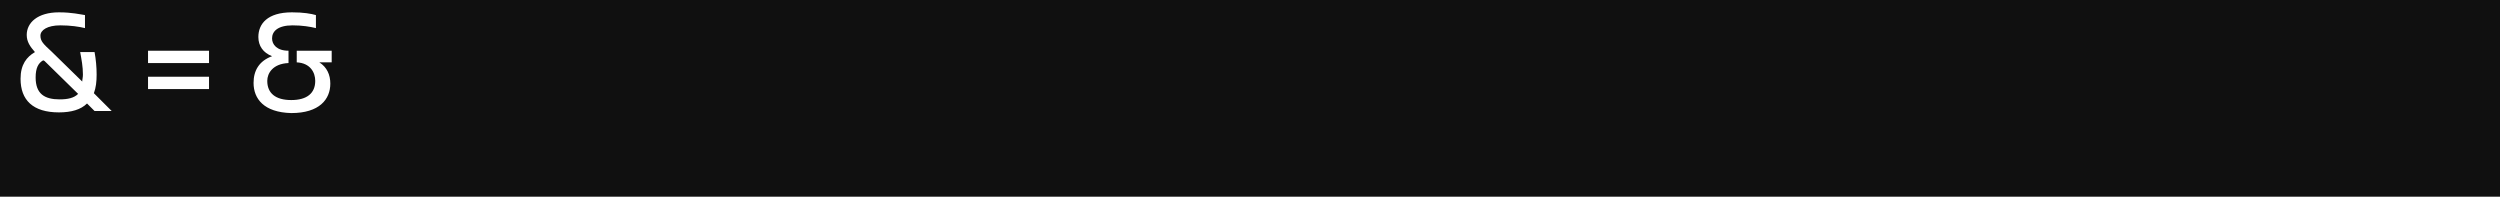 <?xml version="1.0" encoding="utf-8"?>
<!-- Generator: Adobe Illustrator 27.9.6, SVG Export Plug-In . SVG Version: 9.03 Build 54986)  -->
<svg version="1.1" id="Layer_1" xmlns="http://www.w3.org/2000/svg" xmlns:xlink="http://www.w3.org/1999/xlink" x="0px" y="0px"
	 viewBox="0 0 364.8 28.7" style="enable-background:new 0 0 364.8 28.7;" xml:space="preserve">
<style type="text/css">
	.st0{fill:#101010;}
	.st1{fill:#FFFFFF;}
</style>
<g id="Layer_1_00000157992710040778607660000002936683241161728934_">
	<g>
		<g id="Layer_3">
			<g id="bg">
				<rect x="-4.6" y="-557.2" class="st0" width="460.5" height="748.6"/>
			</g>
		</g>
	</g>
</g>
<g id="Layer_4">
	<path class="st1" d="M3,11.5c0-2.1,0.9-3.2,2.1-3.9C4.4,6.8,3.9,6.1,3.9,5.1c0-1.8,1.6-3.3,4.7-3.3c1.9,0,3.1,0.3,3.8,0.4v1.9
		c-0.8-0.2-2.1-0.4-3.6-0.4c-1.9,0-2.9,0.7-2.9,1.5s0.4,1.2,1.6,2.3l4.5,4.4c0-0.3,0.1-0.6,0.1-1c0-1.2-0.2-2.2-0.4-3.3h2.1
		c0.2,1.1,0.3,2.2,0.3,3.3c0,1-0.1,1.9-0.4,2.7l2.6,2.6h-2.5l-1.1-1.1c-0.9,0.9-2.3,1.3-4.1,1.3C4.8,16.4,3,14.6,3,11.5z M6.3,8.8
		c-0.7,0.4-1.1,1.1-1.1,2.5c0,2.4,1.3,3.2,3.5,3.2c1.2,0,2.1-0.2,2.7-0.8L6.5,8.9L6.3,8.8z M21.6,7.4h8.9v1.8h-8.9V7.4z M21.6,11.2
		h8.9V13h-8.9V11.2z M37,12.1c0-1.8,0.8-3.2,2.7-3.9c-1.3-0.5-2-1.5-2-2.8c0-1.9,1.3-3.6,4.9-3.6c1.7,0,2.8,0.2,3.5,0.4v1.9
		c-0.8-0.2-2-0.4-3.4-0.4c-2.2,0-3,0.9-3,1.9c0,0.9,0.7,1.8,2.4,1.8v1.8c-2.3,0.1-3.1,1.5-3.1,2.6c0,1.8,1.2,2.8,3.5,2.8
		s3.5-1,3.5-2.8c0-1.2-0.7-2.6-2.7-2.7V7.4h5.1v1.7h-1.8c1.1,0.7,1.6,1.8,1.6,3.1c0,2.3-1.6,4.3-5.7,4.3C38.5,16.4,37,14.4,37,12.1z
		"/>
</g>
</svg>
